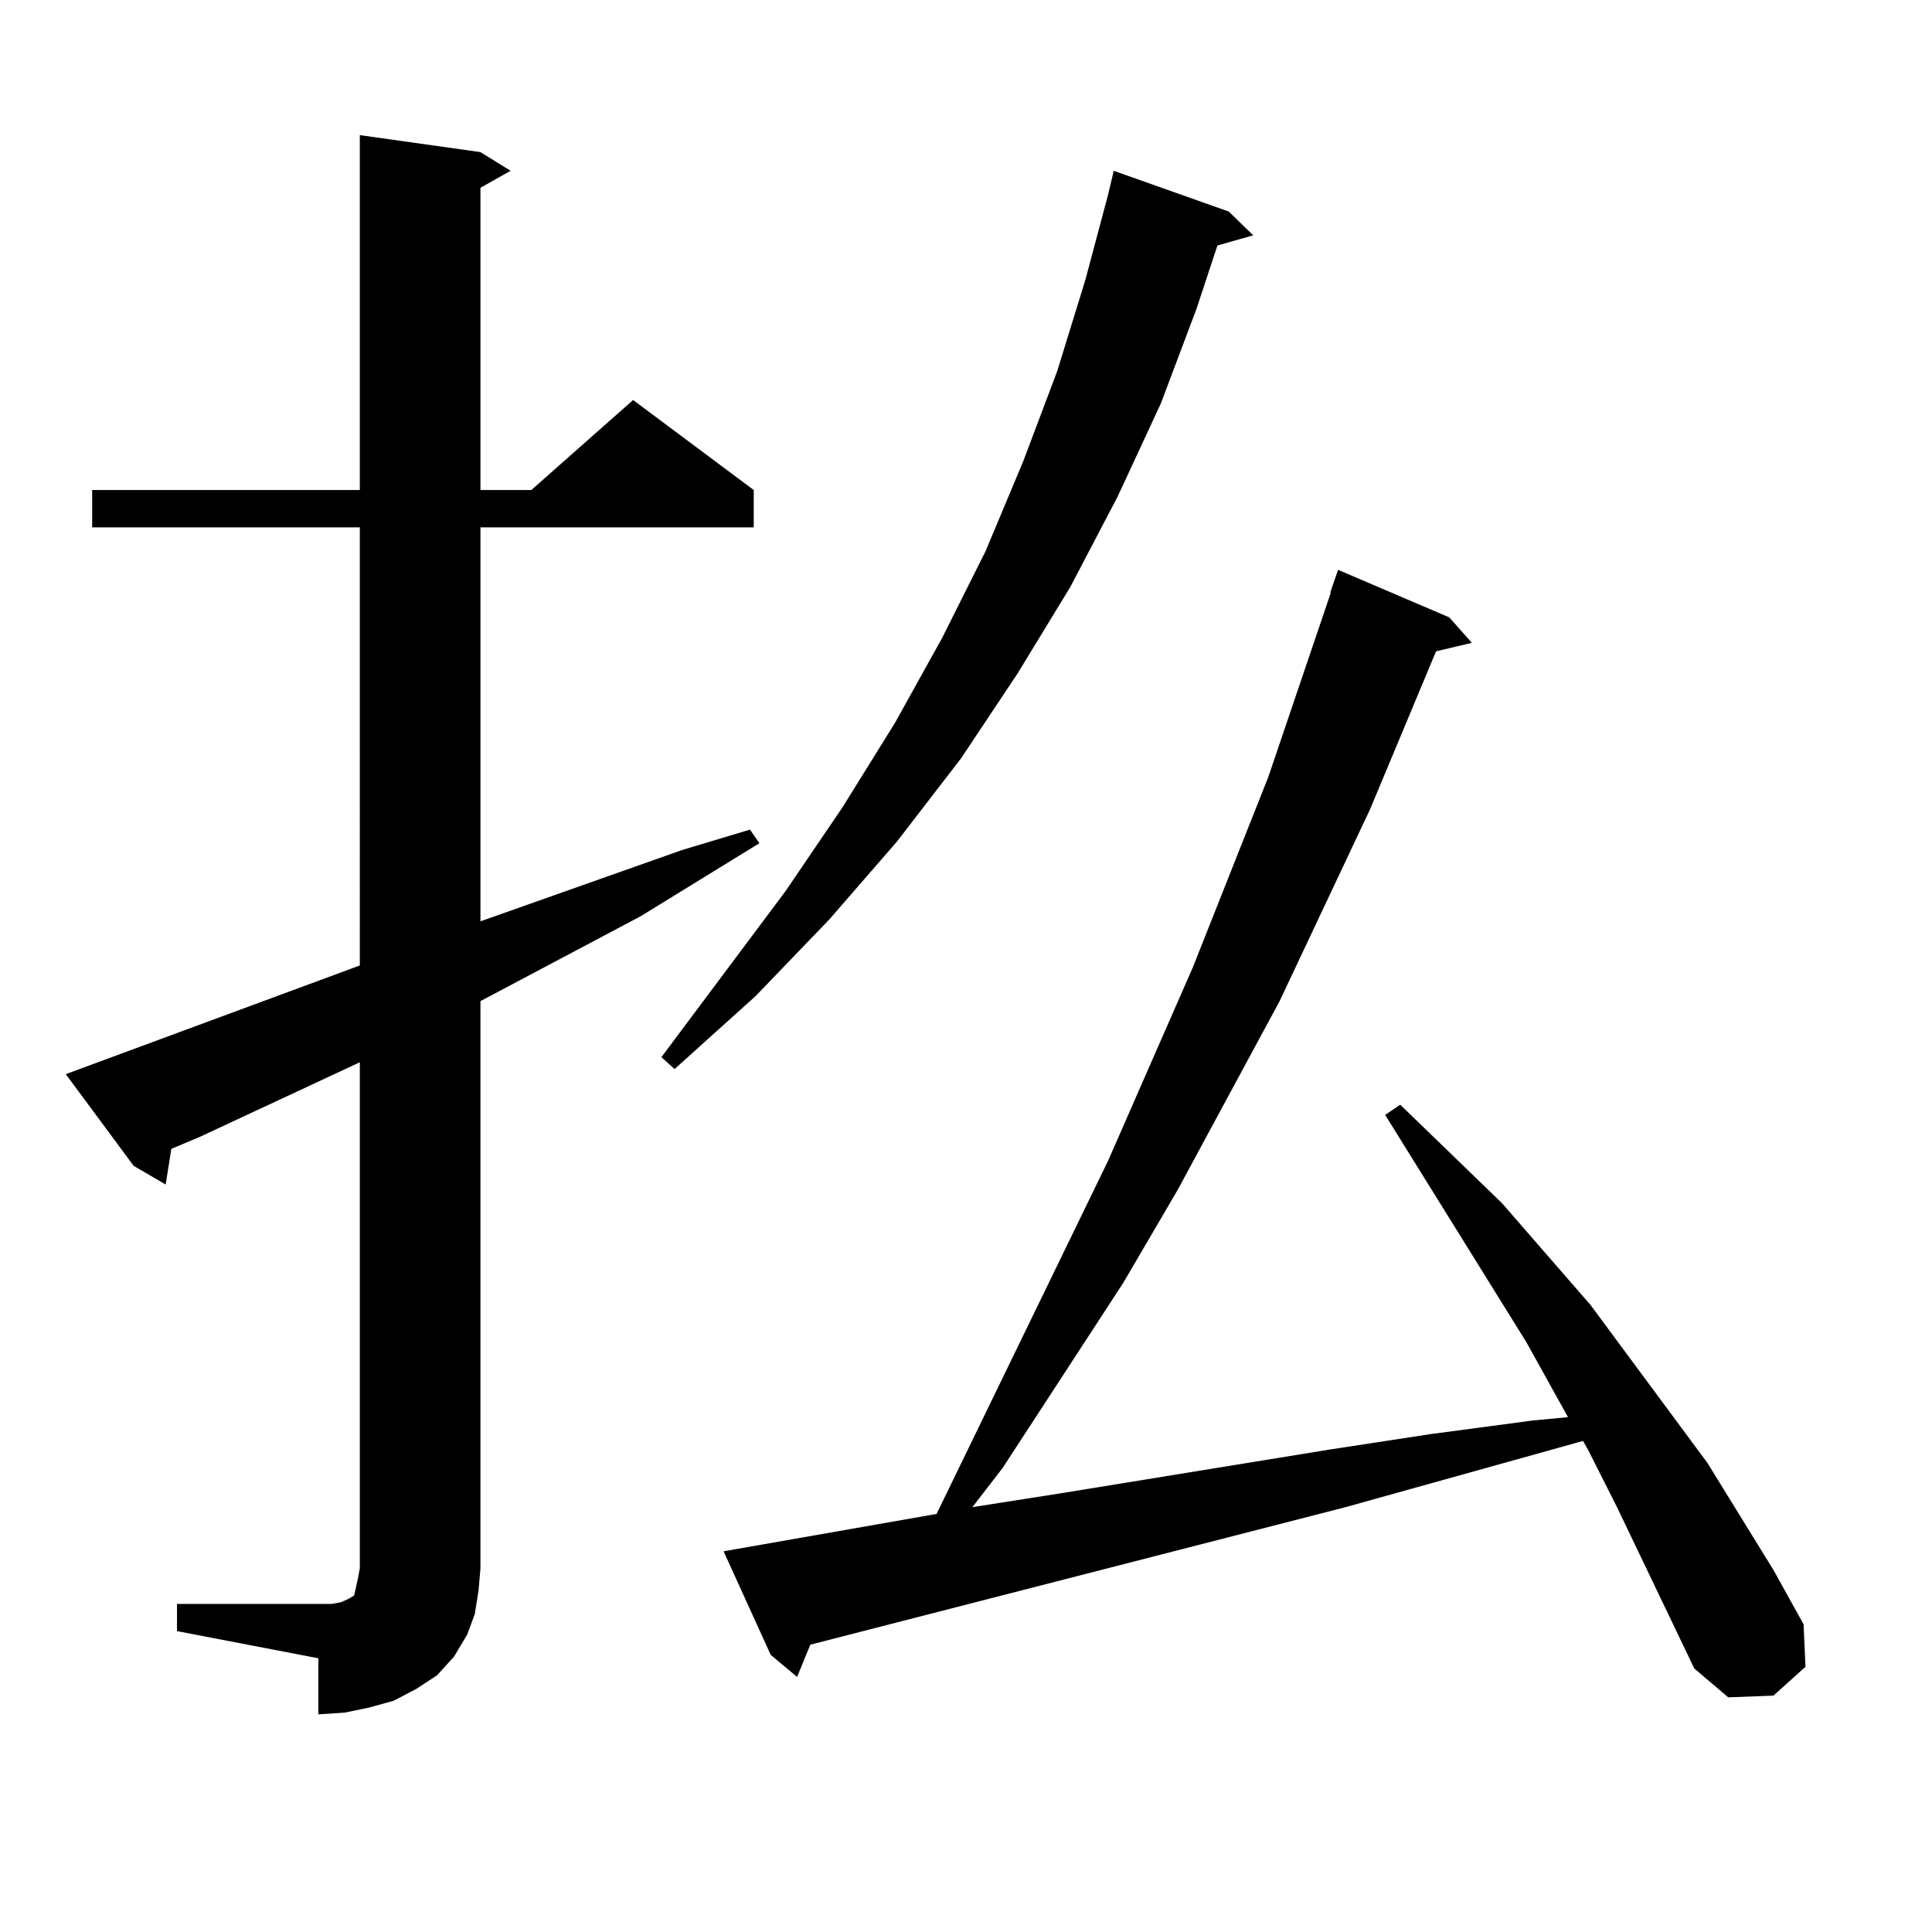 <?xml version="1.0" encoding="utf-8"?>
<!-- Generator: Adobe Illustrator 16.0.0, SVG Export Plug-In . SVG Version: 6.00 Build 0)  -->
<!DOCTYPE svg PUBLIC "-//W3C//DTD SVG 1.1//EN" "http://www.w3.org/Graphics/SVG/1.1/DTD/svg11.dtd">
<svg version="1.1" id="图层_1" xmlns="http://www.w3.org/2000/svg" xmlns:xlink="http://www.w3.org/1999/xlink" x="0px" y="0px"
	 width="1000px" height="1000px" viewBox="0 0 1000 1000" enable-background="new 0 0 1000 1000" xml:space="preserve">
<path d="M91.607,830.195h73.169h6.829l4.878-0.879l3.902-1.758l2.927-1.758l0.976-4.395l0.976-4.395l0.976-5.273V549.824
	l-82.925,38.672l-14.634,6.152l-2.927,18.457l-16.585-9.668l-35.121-47.461l152.191-56.25V272.969H47.706v-19.336h138.533V69.941
	l62.438,8.789l15.609,9.668l-15.609,8.789v156.445h26.341l52.682-46.582l62.438,46.582v19.336h-141.46v203.906l104.388-36.914
	l35.121-10.547l4.878,7.031l-61.462,37.793l-82.925,43.945v293.555l-0.976,11.426l-1.951,12.305l-3.902,10.547l-6.829,11.426
	l-8.78,9.668l-10.731,7.031l-11.707,6.152l-12.683,3.516l-12.683,2.637l-13.658,0.879V858.32l-73.169-14.063V830.195z
	 M635.984,109.492l12.683,12.305l-18.536,5.273l-10.731,32.52l-18.536,49.219l-22.438,48.34l-24.39,46.582l-27.316,44.824
	L497.451,392.5l-33.17,43.066l-35.121,40.43l-38.048,39.551l-41.95,37.793l-6.829-6.152l64.389-86.133l29.268-43.066l27.316-43.945
	l24.39-43.945l22.438-44.824l19.512-46.582l17.561-46.582l14.634-47.461l11.707-43.945l2.927-12.305L635.984,109.492z
	 M876.954,863.594l-39.999-83.496l-14.634-29.004l-2.927-5.273l-122.924,34.277l-277.066,71.191l-6.829,16.699l-13.658-11.426
	l-24.39-53.613l110.241-19.336l88.778-182.813l43.901-100.195l39.023-98.438l32.194-94.922v-0.879l3.902-11.426l57.56,24.609
	l11.707,13.184l-18.536,4.395l-34.146,81.738l-46.828,99.316l-52.682,97.559l-28.292,48.34l-62.438,95.801l-15.609,20.215
	l44.877-7.031l140.484-22.852l51.706-7.91l52.682-7.031l18.536-1.758l-21.463-38.672L716.958,577.07l7.805-5.273l52.682,50.977
	l45.853,52.734l60.486,81.738l34.146,55.371l15.609,28.125l0.976,21.973l-16.585,14.941l-23.414,0.879L876.954,863.594z"/>
</svg>

